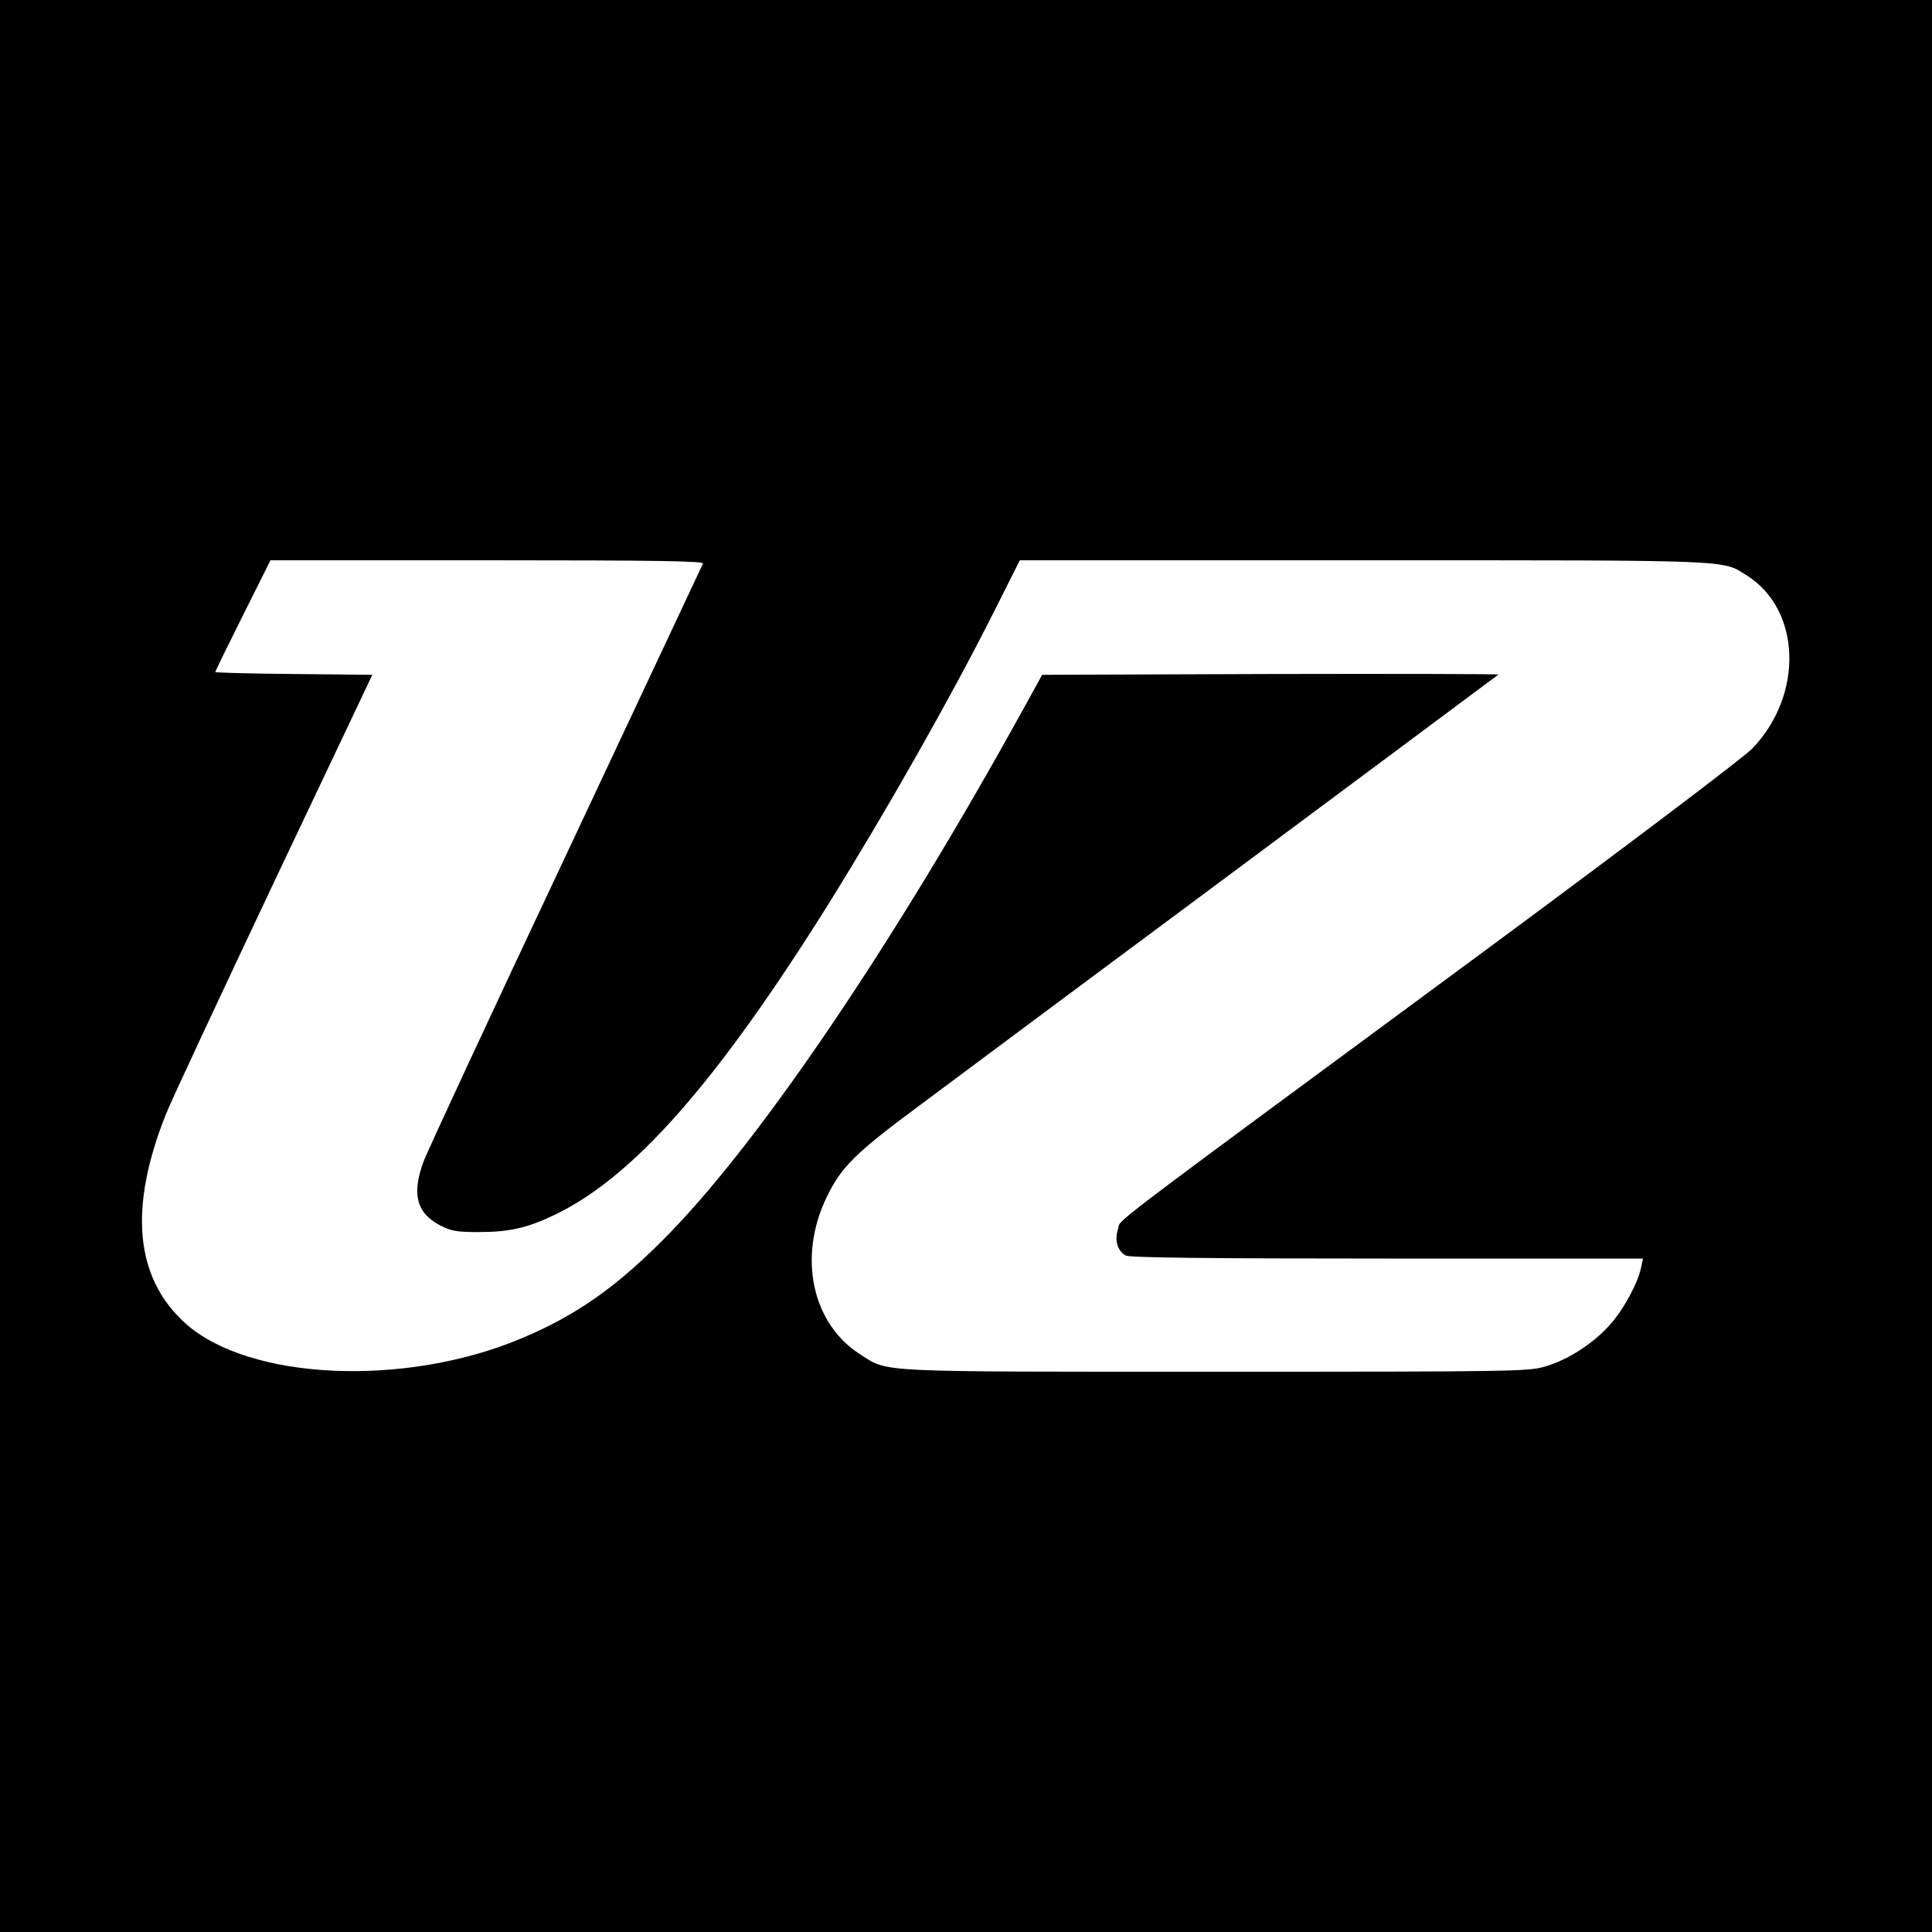 <?xml version="1.0" standalone="no"?>
<!DOCTYPE svg PUBLIC "-//W3C//DTD SVG 20010904//EN"
 "http://www.w3.org/TR/2001/REC-SVG-20010904/DTD/svg10.dtd">
<svg version="1.0" xmlns="http://www.w3.org/2000/svg"
 width="700pt" height="700pt" viewBox="0 0 700 700"
 preserveAspectRatio="xMidYMid meet">
<g transform="translate(0,700) scale(0.1,-0.1)"
fill="#000000" stroke="none">
<path d="M0 3500 l0 -3500 3500 0 3500 0 0 3500 0 3500 -3500 0 -3500 0 0
-3500z m2547 1458 c-3 -7 -227 -483 -497 -1058 -271 -575 -503 -1074 -516
-1110 -43 -117 -24 -186 61 -230 41 -21 62 -24 139 -24 113 0 178 15 281 65
284 138 586 483 987 1124 208 334 443 748 596 1052 l97 193 1246 0 c1354 0
1298 2 1388 -55 197 -124 207 -432 20 -627 -32 -33 -443 -344 -994 -751 -1405
-1036 -1291 -950 -1304 -990 -14 -40 -2 -80 28 -96 13 -8 312 -11 947 -11
l927 0 -7 -32 c-11 -56 -64 -154 -114 -209 -60 -67 -148 -124 -230 -149 -62
-19 -95 -20 -1196 -20 -1247 0 -1186 -3 -1288 62 -177 112 -228 355 -122 572
52 108 104 159 332 328 119 89 640 477 1157 861 517 385 942 701 944 703 3 2
-369 3 -824 2 l-829 -3 -69 -125 c-456 -828 -939 -1545 -1277 -1894 -187 -193
-338 -301 -545 -387 -422 -176 -983 -150 -1213 56 -183 165 -207 418 -70 760
17 44 193 420 389 835 l358 755 -285 3 c-156 1 -284 5 -284 7 0 3 45 95 100
205 l100 200 786 0 c625 0 785 -3 781 -12z"/>
</g>
</svg>
